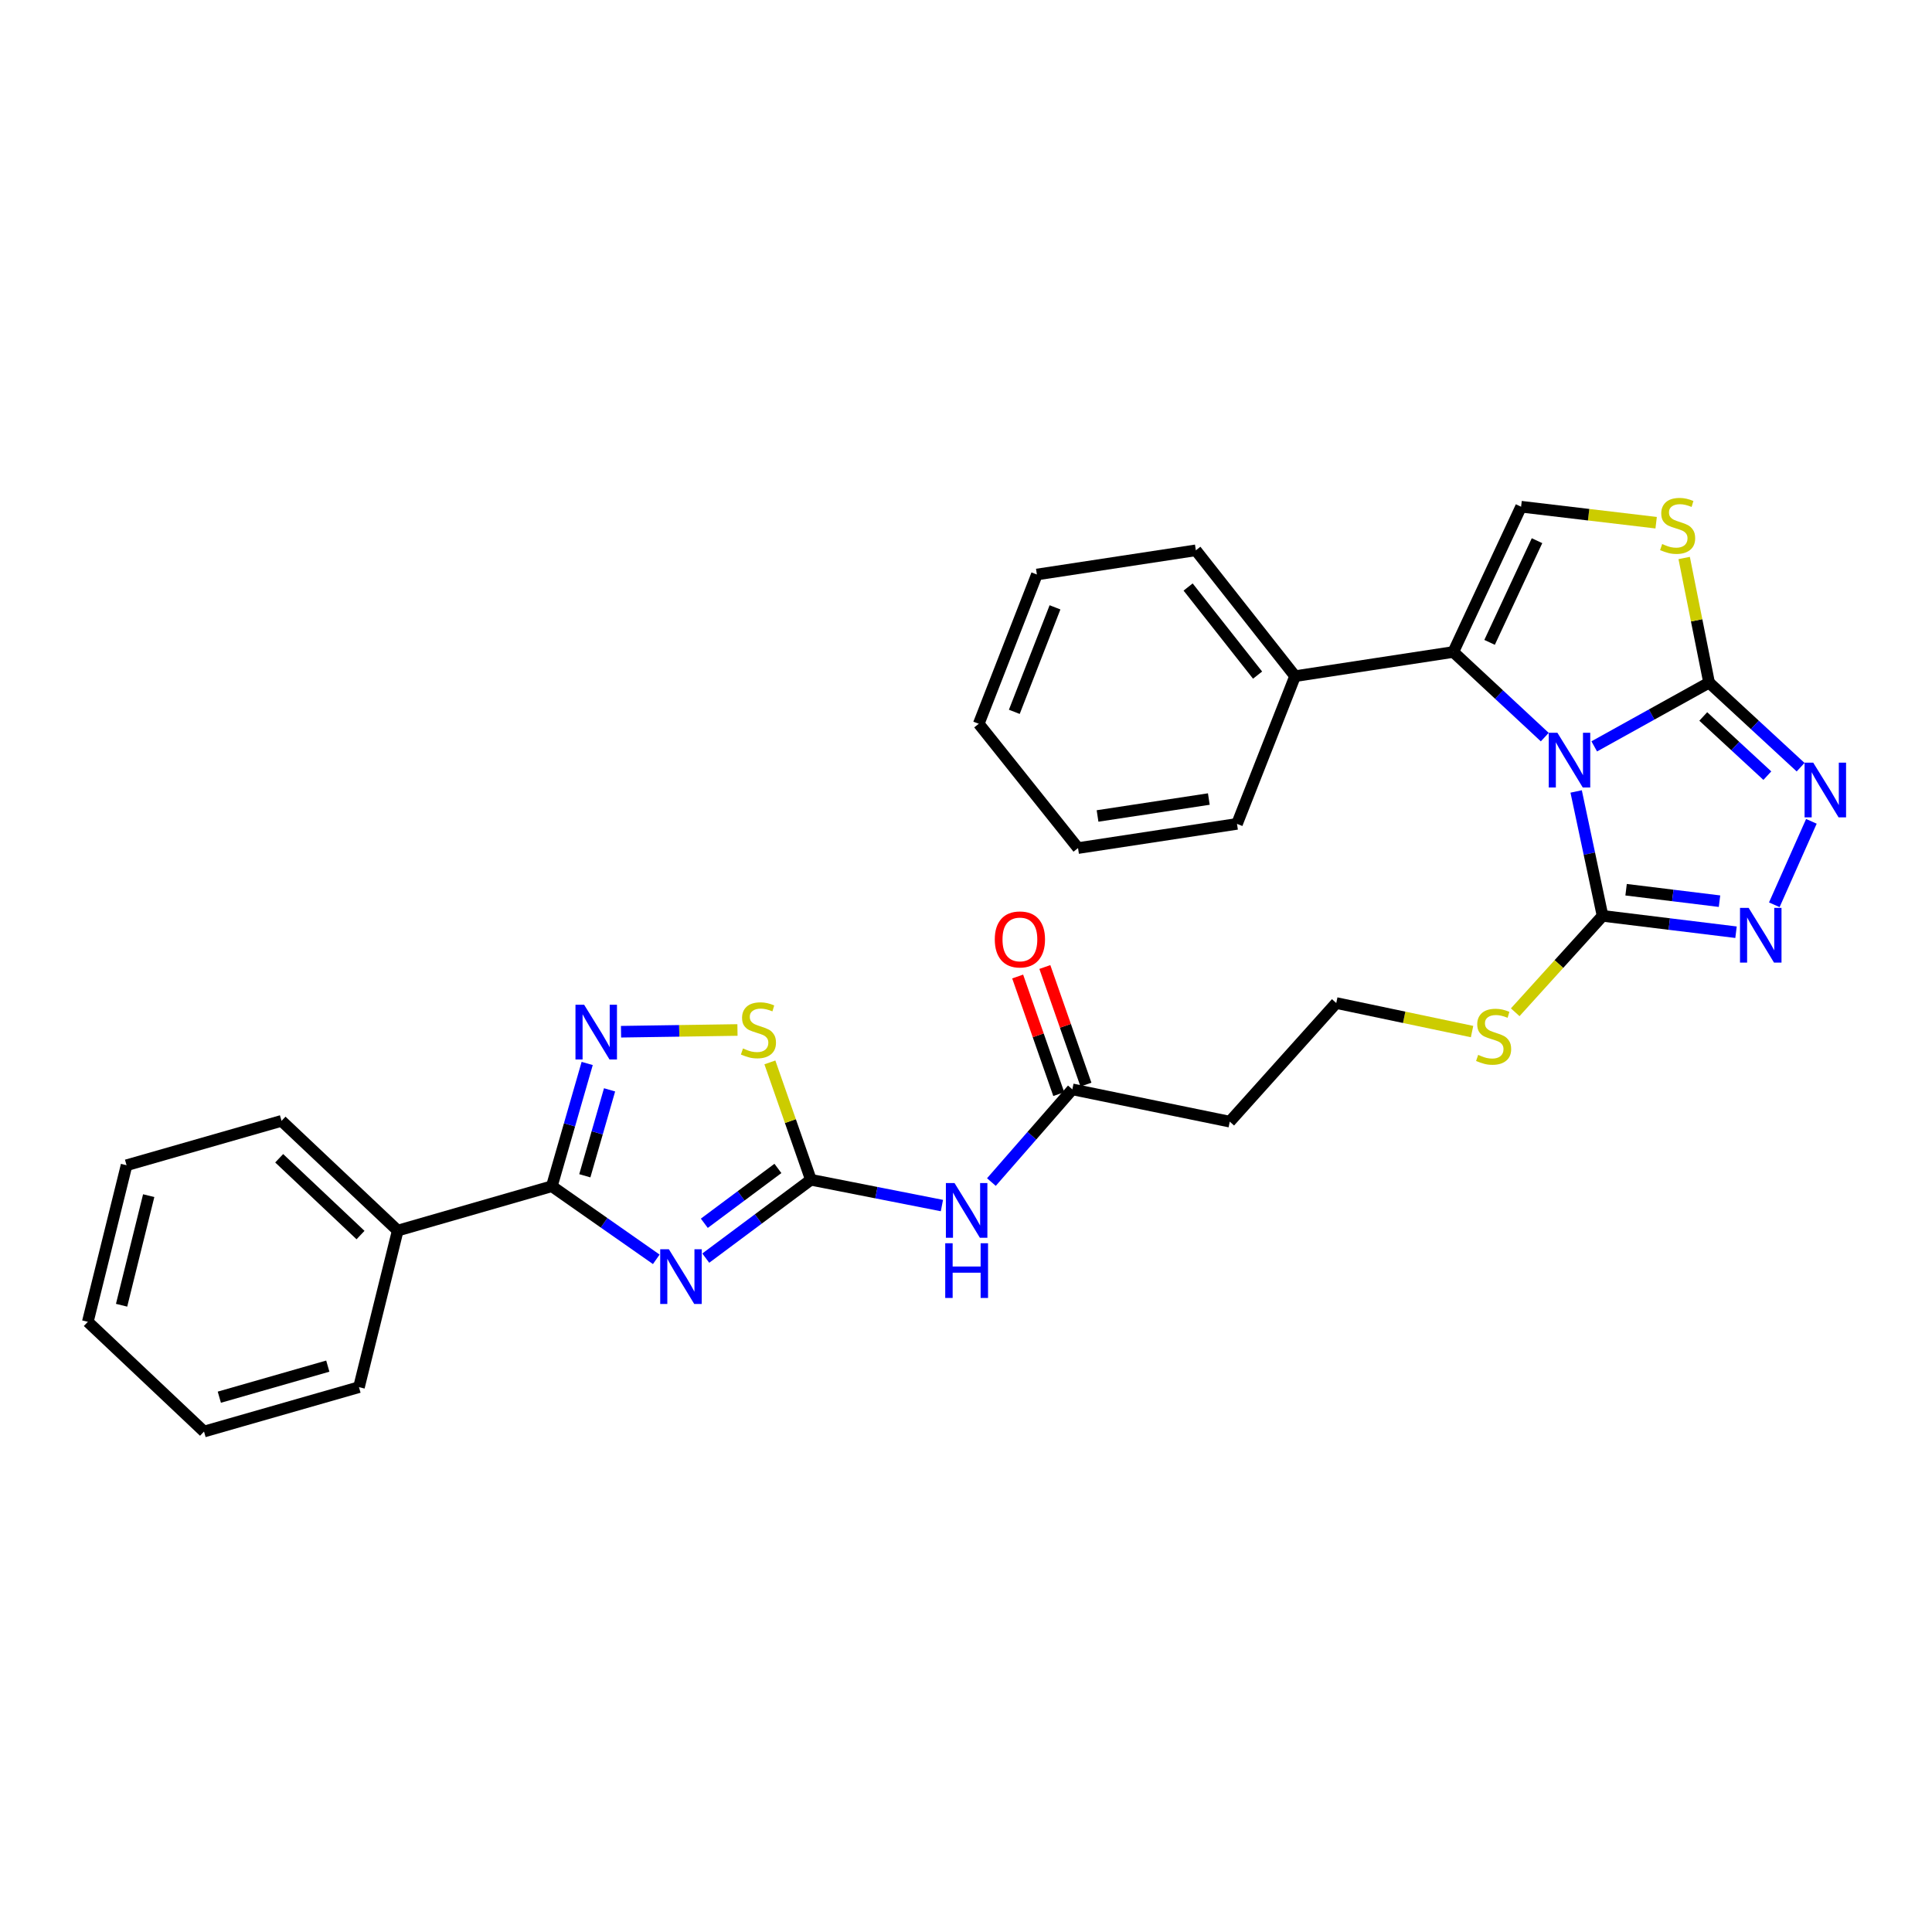<?xml version='1.0' encoding='iso-8859-1'?>
<svg version='1.1' baseProfile='full'
              xmlns='http://www.w3.org/2000/svg'
                      xmlns:rdkit='http://www.rdkit.org/xml'
                      xmlns:xlink='http://www.w3.org/1999/xlink'
                  xml:space='preserve'
width='1000px' height='1000px' viewBox='0 0 1000 1000'>
<!-- END OF HEADER -->
<rect style='opacity:1.0;fill:#FFFFFF;stroke:none' width='1000' height='1000' x='0' y='0'> </rect>
<path class='bond-1' d='M 825.174,386.327 L 854.897,369.826' style='fill:none;fill-rule:evenodd;stroke:#0000FF;stroke-width:6px;stroke-linecap:butt;stroke-linejoin:miter;stroke-opacity:1' />
<path class='bond-1' d='M 854.897,369.826 L 884.621,353.326' style='fill:none;fill-rule:evenodd;stroke:#000000;stroke-width:6px;stroke-linecap:butt;stroke-linejoin:miter;stroke-opacity:1' />
<path class='bond-3' d='M 815.812,409.656 L 822.649,441.851' style='fill:none;fill-rule:evenodd;stroke:#0000FF;stroke-width:6px;stroke-linecap:butt;stroke-linejoin:miter;stroke-opacity:1' />
<path class='bond-3' d='M 822.649,441.851 L 829.487,474.047' style='fill:none;fill-rule:evenodd;stroke:#000000;stroke-width:6px;stroke-linecap:butt;stroke-linejoin:miter;stroke-opacity:1' />
<path class='bond-4' d='M 799.574,381.529 L 775.902,359.497' style='fill:none;fill-rule:evenodd;stroke:#0000FF;stroke-width:6px;stroke-linecap:butt;stroke-linejoin:miter;stroke-opacity:1' />
<path class='bond-4' d='M 775.902,359.497 L 752.231,337.465' style='fill:none;fill-rule:evenodd;stroke:#000000;stroke-width:6px;stroke-linecap:butt;stroke-linejoin:miter;stroke-opacity:1' />
<path class='bond-0' d='M 365.303,651.201 L 392.511,630.923' style='fill:none;fill-rule:evenodd;stroke:#0000FF;stroke-width:6px;stroke-linecap:butt;stroke-linejoin:miter;stroke-opacity:1' />
<path class='bond-0' d='M 392.511,630.923 L 419.718,610.644' style='fill:none;fill-rule:evenodd;stroke:#000000;stroke-width:6px;stroke-linecap:butt;stroke-linejoin:miter;stroke-opacity:1' />
<path class='bond-0' d='M 364.557,633.164 L 383.602,618.969' style='fill:none;fill-rule:evenodd;stroke:#0000FF;stroke-width:6px;stroke-linecap:butt;stroke-linejoin:miter;stroke-opacity:1' />
<path class='bond-0' d='M 383.602,618.969 L 402.647,604.775' style='fill:none;fill-rule:evenodd;stroke:#000000;stroke-width:6px;stroke-linecap:butt;stroke-linejoin:miter;stroke-opacity:1' />
<path class='bond-6' d='M 339.687,651.824 L 312.658,632.907' style='fill:none;fill-rule:evenodd;stroke:#0000FF;stroke-width:6px;stroke-linecap:butt;stroke-linejoin:miter;stroke-opacity:1' />
<path class='bond-6' d='M 312.658,632.907 L 285.629,613.99' style='fill:none;fill-rule:evenodd;stroke:#000000;stroke-width:6px;stroke-linecap:butt;stroke-linejoin:miter;stroke-opacity:1' />
<path class='bond-5' d='M 884.621,353.326 L 908.308,375.209' style='fill:none;fill-rule:evenodd;stroke:#000000;stroke-width:6px;stroke-linecap:butt;stroke-linejoin:miter;stroke-opacity:1' />
<path class='bond-5' d='M 908.308,375.209 L 931.995,397.093' style='fill:none;fill-rule:evenodd;stroke:#0000FF;stroke-width:6px;stroke-linecap:butt;stroke-linejoin:miter;stroke-opacity:1' />
<path class='bond-5' d='M 881.611,370.841 L 898.192,386.159' style='fill:none;fill-rule:evenodd;stroke:#000000;stroke-width:6px;stroke-linecap:butt;stroke-linejoin:miter;stroke-opacity:1' />
<path class='bond-5' d='M 898.192,386.159 L 914.773,401.478' style='fill:none;fill-rule:evenodd;stroke:#0000FF;stroke-width:6px;stroke-linecap:butt;stroke-linejoin:miter;stroke-opacity:1' />
<path class='bond-9' d='M 884.621,353.326 L 878.175,321.076' style='fill:none;fill-rule:evenodd;stroke:#000000;stroke-width:6px;stroke-linecap:butt;stroke-linejoin:miter;stroke-opacity:1' />
<path class='bond-9' d='M 878.175,321.076 L 871.728,288.827' style='fill:none;fill-rule:evenodd;stroke:#CCCC00;stroke-width:6px;stroke-linecap:butt;stroke-linejoin:miter;stroke-opacity:1' />
<path class='bond-2' d='M 419.718,610.644 L 453.626,617.32' style='fill:none;fill-rule:evenodd;stroke:#000000;stroke-width:6px;stroke-linecap:butt;stroke-linejoin:miter;stroke-opacity:1' />
<path class='bond-2' d='M 453.626,617.32 L 487.534,623.995' style='fill:none;fill-rule:evenodd;stroke:#0000FF;stroke-width:6px;stroke-linecap:butt;stroke-linejoin:miter;stroke-opacity:1' />
<path class='bond-11' d='M 419.718,610.644 L 409.103,580.27' style='fill:none;fill-rule:evenodd;stroke:#000000;stroke-width:6px;stroke-linecap:butt;stroke-linejoin:miter;stroke-opacity:1' />
<path class='bond-11' d='M 409.103,580.27 L 398.488,549.895' style='fill:none;fill-rule:evenodd;stroke:#CCCC00;stroke-width:6px;stroke-linecap:butt;stroke-linejoin:miter;stroke-opacity:1' />
<path class='bond-7' d='M 829.487,474.047 L 864.024,478.281' style='fill:none;fill-rule:evenodd;stroke:#000000;stroke-width:6px;stroke-linecap:butt;stroke-linejoin:miter;stroke-opacity:1' />
<path class='bond-7' d='M 864.024,478.281 L 898.562,482.515' style='fill:none;fill-rule:evenodd;stroke:#0000FF;stroke-width:6px;stroke-linecap:butt;stroke-linejoin:miter;stroke-opacity:1' />
<path class='bond-7' d='M 841.662,460.52 L 865.839,463.484' style='fill:none;fill-rule:evenodd;stroke:#000000;stroke-width:6px;stroke-linecap:butt;stroke-linejoin:miter;stroke-opacity:1' />
<path class='bond-7' d='M 865.839,463.484 L 890.015,466.448' style='fill:none;fill-rule:evenodd;stroke:#0000FF;stroke-width:6px;stroke-linecap:butt;stroke-linejoin:miter;stroke-opacity:1' />
<path class='bond-16' d='M 829.487,474.047 L 806.88,498.997' style='fill:none;fill-rule:evenodd;stroke:#000000;stroke-width:6px;stroke-linecap:butt;stroke-linejoin:miter;stroke-opacity:1' />
<path class='bond-16' d='M 806.88,498.997 L 784.273,523.948' style='fill:none;fill-rule:evenodd;stroke:#CCCC00;stroke-width:6px;stroke-linecap:butt;stroke-linejoin:miter;stroke-opacity:1' />
<path class='bond-10' d='M 752.231,337.465 L 787.314,262.271' style='fill:none;fill-rule:evenodd;stroke:#000000;stroke-width:6px;stroke-linecap:butt;stroke-linejoin:miter;stroke-opacity:1' />
<path class='bond-10' d='M 771.003,332.489 L 795.561,279.854' style='fill:none;fill-rule:evenodd;stroke:#000000;stroke-width:6px;stroke-linecap:butt;stroke-linejoin:miter;stroke-opacity:1' />
<path class='bond-14' d='M 752.231,337.465 L 670.328,349.98' style='fill:none;fill-rule:evenodd;stroke:#000000;stroke-width:6px;stroke-linecap:butt;stroke-linejoin:miter;stroke-opacity:1' />
<path class='bond-31' d='M 937.574,425.124 L 918.376,468.311' style='fill:none;fill-rule:evenodd;stroke:#0000FF;stroke-width:6px;stroke-linecap:butt;stroke-linejoin:miter;stroke-opacity:1' />
<path class='bond-15' d='M 285.629,613.99 L 205.864,636.949' style='fill:none;fill-rule:evenodd;stroke:#000000;stroke-width:6px;stroke-linecap:butt;stroke-linejoin:miter;stroke-opacity:1' />
<path class='bond-33' d='M 285.629,613.99 L 294.779,582.217' style='fill:none;fill-rule:evenodd;stroke:#000000;stroke-width:6px;stroke-linecap:butt;stroke-linejoin:miter;stroke-opacity:1' />
<path class='bond-33' d='M 294.779,582.217 L 303.929,550.444' style='fill:none;fill-rule:evenodd;stroke:#0000FF;stroke-width:6px;stroke-linecap:butt;stroke-linejoin:miter;stroke-opacity:1' />
<path class='bond-33' d='M 302.7,608.584 L 309.105,586.343' style='fill:none;fill-rule:evenodd;stroke:#000000;stroke-width:6px;stroke-linecap:butt;stroke-linejoin:miter;stroke-opacity:1' />
<path class='bond-33' d='M 309.105,586.343 L 315.51,564.101' style='fill:none;fill-rule:evenodd;stroke:#0000FF;stroke-width:6px;stroke-linecap:butt;stroke-linejoin:miter;stroke-opacity:1' />
<path class='bond-8' d='M 321.443,534.017 L 351.577,533.568' style='fill:none;fill-rule:evenodd;stroke:#0000FF;stroke-width:6px;stroke-linecap:butt;stroke-linejoin:miter;stroke-opacity:1' />
<path class='bond-8' d='M 351.577,533.568 L 381.711,533.119' style='fill:none;fill-rule:evenodd;stroke:#CCCC00;stroke-width:6px;stroke-linecap:butt;stroke-linejoin:miter;stroke-opacity:1' />
<path class='bond-30' d='M 857.219,270.553 L 822.266,266.412' style='fill:none;fill-rule:evenodd;stroke:#CCCC00;stroke-width:6px;stroke-linecap:butt;stroke-linejoin:miter;stroke-opacity:1' />
<path class='bond-30' d='M 822.266,266.412 L 787.314,262.271' style='fill:none;fill-rule:evenodd;stroke:#000000;stroke-width:6px;stroke-linecap:butt;stroke-linejoin:miter;stroke-opacity:1' />
<path class='bond-12' d='M 513.148,611.833 L 534.098,587.841' style='fill:none;fill-rule:evenodd;stroke:#0000FF;stroke-width:6px;stroke-linecap:butt;stroke-linejoin:miter;stroke-opacity:1' />
<path class='bond-12' d='M 534.098,587.841 L 555.049,563.85' style='fill:none;fill-rule:evenodd;stroke:#000000;stroke-width:6px;stroke-linecap:butt;stroke-linejoin:miter;stroke-opacity:1' />
<path class='bond-13' d='M 555.049,563.85 L 636.52,580.564' style='fill:none;fill-rule:evenodd;stroke:#000000;stroke-width:6px;stroke-linecap:butt;stroke-linejoin:miter;stroke-opacity:1' />
<path class='bond-18' d='M 562.085,561.391 L 551.449,530.956' style='fill:none;fill-rule:evenodd;stroke:#000000;stroke-width:6px;stroke-linecap:butt;stroke-linejoin:miter;stroke-opacity:1' />
<path class='bond-18' d='M 551.449,530.956 L 540.813,500.522' style='fill:none;fill-rule:evenodd;stroke:#FF0000;stroke-width:6px;stroke-linecap:butt;stroke-linejoin:miter;stroke-opacity:1' />
<path class='bond-18' d='M 548.012,566.309 L 537.376,535.875' style='fill:none;fill-rule:evenodd;stroke:#000000;stroke-width:6px;stroke-linecap:butt;stroke-linejoin:miter;stroke-opacity:1' />
<path class='bond-18' d='M 537.376,535.875 L 526.74,505.44' style='fill:none;fill-rule:evenodd;stroke:#FF0000;stroke-width:6px;stroke-linecap:butt;stroke-linejoin:miter;stroke-opacity:1' />
<path class='bond-20' d='M 670.328,349.98 L 618.97,284.84' style='fill:none;fill-rule:evenodd;stroke:#000000;stroke-width:6px;stroke-linecap:butt;stroke-linejoin:miter;stroke-opacity:1' />
<path class='bond-20' d='M 650.918,349.439 L 614.967,303.841' style='fill:none;fill-rule:evenodd;stroke:#000000;stroke-width:6px;stroke-linecap:butt;stroke-linejoin:miter;stroke-opacity:1' />
<path class='bond-21' d='M 670.328,349.98 L 640.272,426.441' style='fill:none;fill-rule:evenodd;stroke:#000000;stroke-width:6px;stroke-linecap:butt;stroke-linejoin:miter;stroke-opacity:1' />
<path class='bond-22' d='M 205.864,636.949 L 145.719,580.158' style='fill:none;fill-rule:evenodd;stroke:#000000;stroke-width:6px;stroke-linecap:butt;stroke-linejoin:miter;stroke-opacity:1' />
<path class='bond-22' d='M 186.607,639.269 L 144.505,599.516' style='fill:none;fill-rule:evenodd;stroke:#000000;stroke-width:6px;stroke-linecap:butt;stroke-linejoin:miter;stroke-opacity:1' />
<path class='bond-23' d='M 205.864,636.949 L 185.804,717.99' style='fill:none;fill-rule:evenodd;stroke:#000000;stroke-width:6px;stroke-linecap:butt;stroke-linejoin:miter;stroke-opacity:1' />
<path class='bond-19' d='M 761.933,533.941 L 726.79,526.555' style='fill:none;fill-rule:evenodd;stroke:#CCCC00;stroke-width:6px;stroke-linecap:butt;stroke-linejoin:miter;stroke-opacity:1' />
<path class='bond-19' d='M 726.79,526.555 L 691.646,519.168' style='fill:none;fill-rule:evenodd;stroke:#000000;stroke-width:6px;stroke-linecap:butt;stroke-linejoin:miter;stroke-opacity:1' />
<path class='bond-17' d='M 636.52,580.564 L 691.646,519.168' style='fill:none;fill-rule:evenodd;stroke:#000000;stroke-width:6px;stroke-linecap:butt;stroke-linejoin:miter;stroke-opacity:1' />
<path class='bond-25' d='M 618.97,284.84 L 536.687,297.363' style='fill:none;fill-rule:evenodd;stroke:#000000;stroke-width:6px;stroke-linecap:butt;stroke-linejoin:miter;stroke-opacity:1' />
<path class='bond-26' d='M 640.272,426.441 L 557.989,438.963' style='fill:none;fill-rule:evenodd;stroke:#000000;stroke-width:6px;stroke-linecap:butt;stroke-linejoin:miter;stroke-opacity:1' />
<path class='bond-26' d='M 625.687,413.581 L 568.088,422.347' style='fill:none;fill-rule:evenodd;stroke:#000000;stroke-width:6px;stroke-linecap:butt;stroke-linejoin:miter;stroke-opacity:1' />
<path class='bond-27' d='M 145.719,580.158 L 65.506,603.133' style='fill:none;fill-rule:evenodd;stroke:#000000;stroke-width:6px;stroke-linecap:butt;stroke-linejoin:miter;stroke-opacity:1' />
<path class='bond-24' d='M 185.804,717.99 L 105.6,740.965' style='fill:none;fill-rule:evenodd;stroke:#000000;stroke-width:6px;stroke-linecap:butt;stroke-linejoin:miter;stroke-opacity:1' />
<path class='bond-24' d='M 169.668,707.104 L 113.525,723.187' style='fill:none;fill-rule:evenodd;stroke:#000000;stroke-width:6px;stroke-linecap:butt;stroke-linejoin:miter;stroke-opacity:1' />
<path class='bond-28' d='M 105.6,740.965 L 45.455,684.165' style='fill:none;fill-rule:evenodd;stroke:#000000;stroke-width:6px;stroke-linecap:butt;stroke-linejoin:miter;stroke-opacity:1' />
<path class='bond-32' d='M 536.687,297.363 L 506.598,374.627' style='fill:none;fill-rule:evenodd;stroke:#000000;stroke-width:6px;stroke-linecap:butt;stroke-linejoin:miter;stroke-opacity:1' />
<path class='bond-32' d='M 546.065,314.362 L 525.003,368.448' style='fill:none;fill-rule:evenodd;stroke:#000000;stroke-width:6px;stroke-linecap:butt;stroke-linejoin:miter;stroke-opacity:1' />
<path class='bond-29' d='M 557.989,438.963 L 506.598,374.627' style='fill:none;fill-rule:evenodd;stroke:#000000;stroke-width:6px;stroke-linecap:butt;stroke-linejoin:miter;stroke-opacity:1' />
<path class='bond-34' d='M 65.506,603.133 L 45.455,684.165' style='fill:none;fill-rule:evenodd;stroke:#000000;stroke-width:6px;stroke-linecap:butt;stroke-linejoin:miter;stroke-opacity:1' />
<path class='bond-34' d='M 76.969,618.868 L 62.934,675.591' style='fill:none;fill-rule:evenodd;stroke:#000000;stroke-width:6px;stroke-linecap:butt;stroke-linejoin:miter;stroke-opacity:1' />
<path  class='atom-0' d='M 806.107 379.276
L 815.387 394.276
Q 816.307 395.756, 817.787 398.436
Q 819.267 401.116, 819.347 401.276
L 819.347 379.276
L 823.107 379.276
L 823.107 407.596
L 819.227 407.596
L 809.267 391.196
Q 808.107 389.276, 806.867 387.076
Q 805.667 384.876, 805.307 384.196
L 805.307 407.596
L 801.627 407.596
L 801.627 379.276
L 806.107 379.276
' fill='#0000FF'/>
<path  class='atom-1' d='M 346.207 646.608
L 355.487 661.608
Q 356.407 663.088, 357.887 665.768
Q 359.367 668.448, 359.447 668.608
L 359.447 646.608
L 363.207 646.608
L 363.207 674.928
L 359.327 674.928
L 349.367 658.528
Q 348.207 656.608, 346.967 654.408
Q 345.767 652.208, 345.407 651.528
L 345.407 674.928
L 341.727 674.928
L 341.727 646.608
L 346.207 646.608
' fill='#0000FF'/>
<path  class='atom-6' d='M 938.523 394.747
L 947.803 409.747
Q 948.723 411.227, 950.203 413.907
Q 951.683 416.587, 951.763 416.747
L 951.763 394.747
L 955.523 394.747
L 955.523 423.067
L 951.643 423.067
L 941.683 406.667
Q 940.523 404.747, 939.283 402.547
Q 938.083 400.347, 937.723 399.667
L 937.723 423.067
L 934.043 423.067
L 934.043 394.747
L 938.523 394.747
' fill='#0000FF'/>
<path  class='atom-8' d='M 905.104 469.925
L 914.384 484.925
Q 915.304 486.405, 916.784 489.085
Q 918.264 491.765, 918.344 491.925
L 918.344 469.925
L 922.104 469.925
L 922.104 498.245
L 918.224 498.245
L 908.264 481.845
Q 907.104 479.925, 905.864 477.725
Q 904.664 475.525, 904.304 474.845
L 904.304 498.245
L 900.624 498.245
L 900.624 469.925
L 905.104 469.925
' fill='#0000FF'/>
<path  class='atom-9' d='M 302.344 520.048
L 311.624 535.048
Q 312.544 536.528, 314.024 539.208
Q 315.504 541.888, 315.584 542.048
L 315.584 520.048
L 319.344 520.048
L 319.344 548.368
L 315.464 548.368
L 305.504 531.968
Q 304.344 530.048, 303.104 527.848
Q 301.904 525.648, 301.544 524.968
L 301.544 548.368
L 297.864 548.368
L 297.864 520.048
L 302.344 520.048
' fill='#0000FF'/>
<path  class='atom-10' d='M 860.338 281.59
Q 860.658 281.71, 861.978 282.27
Q 863.298 282.83, 864.738 283.19
Q 866.218 283.51, 867.658 283.51
Q 870.338 283.51, 871.898 282.23
Q 873.458 280.91, 873.458 278.63
Q 873.458 277.07, 872.658 276.11
Q 871.898 275.15, 870.698 274.63
Q 869.498 274.11, 867.498 273.51
Q 864.978 272.75, 863.458 272.03
Q 861.978 271.31, 860.898 269.79
Q 859.858 268.27, 859.858 265.71
Q 859.858 262.15, 862.258 259.95
Q 864.698 257.75, 869.498 257.75
Q 872.778 257.75, 876.498 259.31
L 875.578 262.39
Q 872.178 260.99, 869.618 260.99
Q 866.858 260.99, 865.338 262.15
Q 863.818 263.27, 863.858 265.23
Q 863.858 266.75, 864.618 267.67
Q 865.418 268.59, 866.538 269.11
Q 867.698 269.63, 869.618 270.23
Q 872.178 271.03, 873.698 271.83
Q 875.218 272.63, 876.298 274.27
Q 877.418 275.87, 877.418 278.63
Q 877.418 282.55, 874.778 284.67
Q 872.178 286.75, 867.818 286.75
Q 865.298 286.75, 863.378 286.19
Q 861.498 285.67, 859.258 284.75
L 860.338 281.59
' fill='#CCCC00'/>
<path  class='atom-12' d='M 384.569 542.678
Q 384.889 542.798, 386.209 543.358
Q 387.529 543.918, 388.969 544.278
Q 390.449 544.598, 391.889 544.598
Q 394.569 544.598, 396.129 543.318
Q 397.689 541.998, 397.689 539.718
Q 397.689 538.158, 396.889 537.198
Q 396.129 536.238, 394.929 535.718
Q 393.729 535.198, 391.729 534.598
Q 389.209 533.838, 387.689 533.118
Q 386.209 532.398, 385.129 530.878
Q 384.089 529.358, 384.089 526.798
Q 384.089 523.238, 386.489 521.038
Q 388.929 518.838, 393.729 518.838
Q 397.009 518.838, 400.729 520.398
L 399.809 523.478
Q 396.409 522.078, 393.849 522.078
Q 391.089 522.078, 389.569 523.238
Q 388.049 524.358, 388.089 526.318
Q 388.089 527.838, 388.849 528.758
Q 389.649 529.678, 390.769 530.198
Q 391.929 530.718, 393.849 531.318
Q 396.409 532.118, 397.929 532.918
Q 399.449 533.718, 400.529 535.358
Q 401.649 536.958, 401.649 539.718
Q 401.649 543.638, 399.009 545.758
Q 396.409 547.838, 392.049 547.838
Q 389.529 547.838, 387.609 547.278
Q 385.729 546.758, 383.489 545.838
L 384.569 542.678
' fill='#CCCC00'/>
<path  class='atom-13' d='M 494.068 612.353
L 503.348 627.353
Q 504.268 628.833, 505.748 631.513
Q 507.228 634.193, 507.308 634.353
L 507.308 612.353
L 511.068 612.353
L 511.068 640.673
L 507.188 640.673
L 497.228 624.273
Q 496.068 622.353, 494.828 620.153
Q 493.628 617.953, 493.268 617.273
L 493.268 640.673
L 489.588 640.673
L 489.588 612.353
L 494.068 612.353
' fill='#0000FF'/>
<path  class='atom-13' d='M 489.248 643.505
L 493.088 643.505
L 493.088 655.545
L 507.568 655.545
L 507.568 643.505
L 511.408 643.505
L 511.408 671.825
L 507.568 671.825
L 507.568 658.745
L 493.088 658.745
L 493.088 671.825
L 489.248 671.825
L 489.248 643.505
' fill='#0000FF'/>
<path  class='atom-17' d='M 765.093 546.007
Q 765.413 546.127, 766.733 546.687
Q 768.053 547.247, 769.493 547.607
Q 770.973 547.927, 772.413 547.927
Q 775.093 547.927, 776.653 546.647
Q 778.213 545.327, 778.213 543.047
Q 778.213 541.487, 777.413 540.527
Q 776.653 539.567, 775.453 539.047
Q 774.253 538.527, 772.253 537.927
Q 769.733 537.167, 768.213 536.447
Q 766.733 535.727, 765.653 534.207
Q 764.613 532.687, 764.613 530.127
Q 764.613 526.567, 767.013 524.367
Q 769.453 522.167, 774.253 522.167
Q 777.533 522.167, 781.253 523.727
L 780.333 526.807
Q 776.933 525.407, 774.373 525.407
Q 771.613 525.407, 770.093 526.567
Q 768.573 527.687, 768.613 529.647
Q 768.613 531.167, 769.373 532.087
Q 770.173 533.007, 771.293 533.527
Q 772.453 534.047, 774.373 534.647
Q 776.933 535.447, 778.453 536.247
Q 779.973 537.047, 781.053 538.687
Q 782.173 540.287, 782.173 543.047
Q 782.173 546.967, 779.533 549.087
Q 776.933 551.167, 772.573 551.167
Q 770.053 551.167, 768.133 550.607
Q 766.253 550.087, 764.013 549.167
L 765.093 546.007
' fill='#CCCC00'/>
<path  class='atom-19' d='M 514.9 486.243
Q 514.9 479.443, 518.26 475.643
Q 521.62 471.843, 527.9 471.843
Q 534.18 471.843, 537.54 475.643
Q 540.9 479.443, 540.9 486.243
Q 540.9 493.123, 537.5 497.043
Q 534.1 500.923, 527.9 500.923
Q 521.66 500.923, 518.26 497.043
Q 514.9 493.163, 514.9 486.243
M 527.9 497.723
Q 532.22 497.723, 534.54 494.843
Q 536.9 491.923, 536.9 486.243
Q 536.9 480.683, 534.54 477.883
Q 532.22 475.043, 527.9 475.043
Q 523.58 475.043, 521.22 477.843
Q 518.9 480.643, 518.9 486.243
Q 518.9 491.963, 521.22 494.843
Q 523.58 497.723, 527.9 497.723
' fill='#FF0000'/>
</svg>
